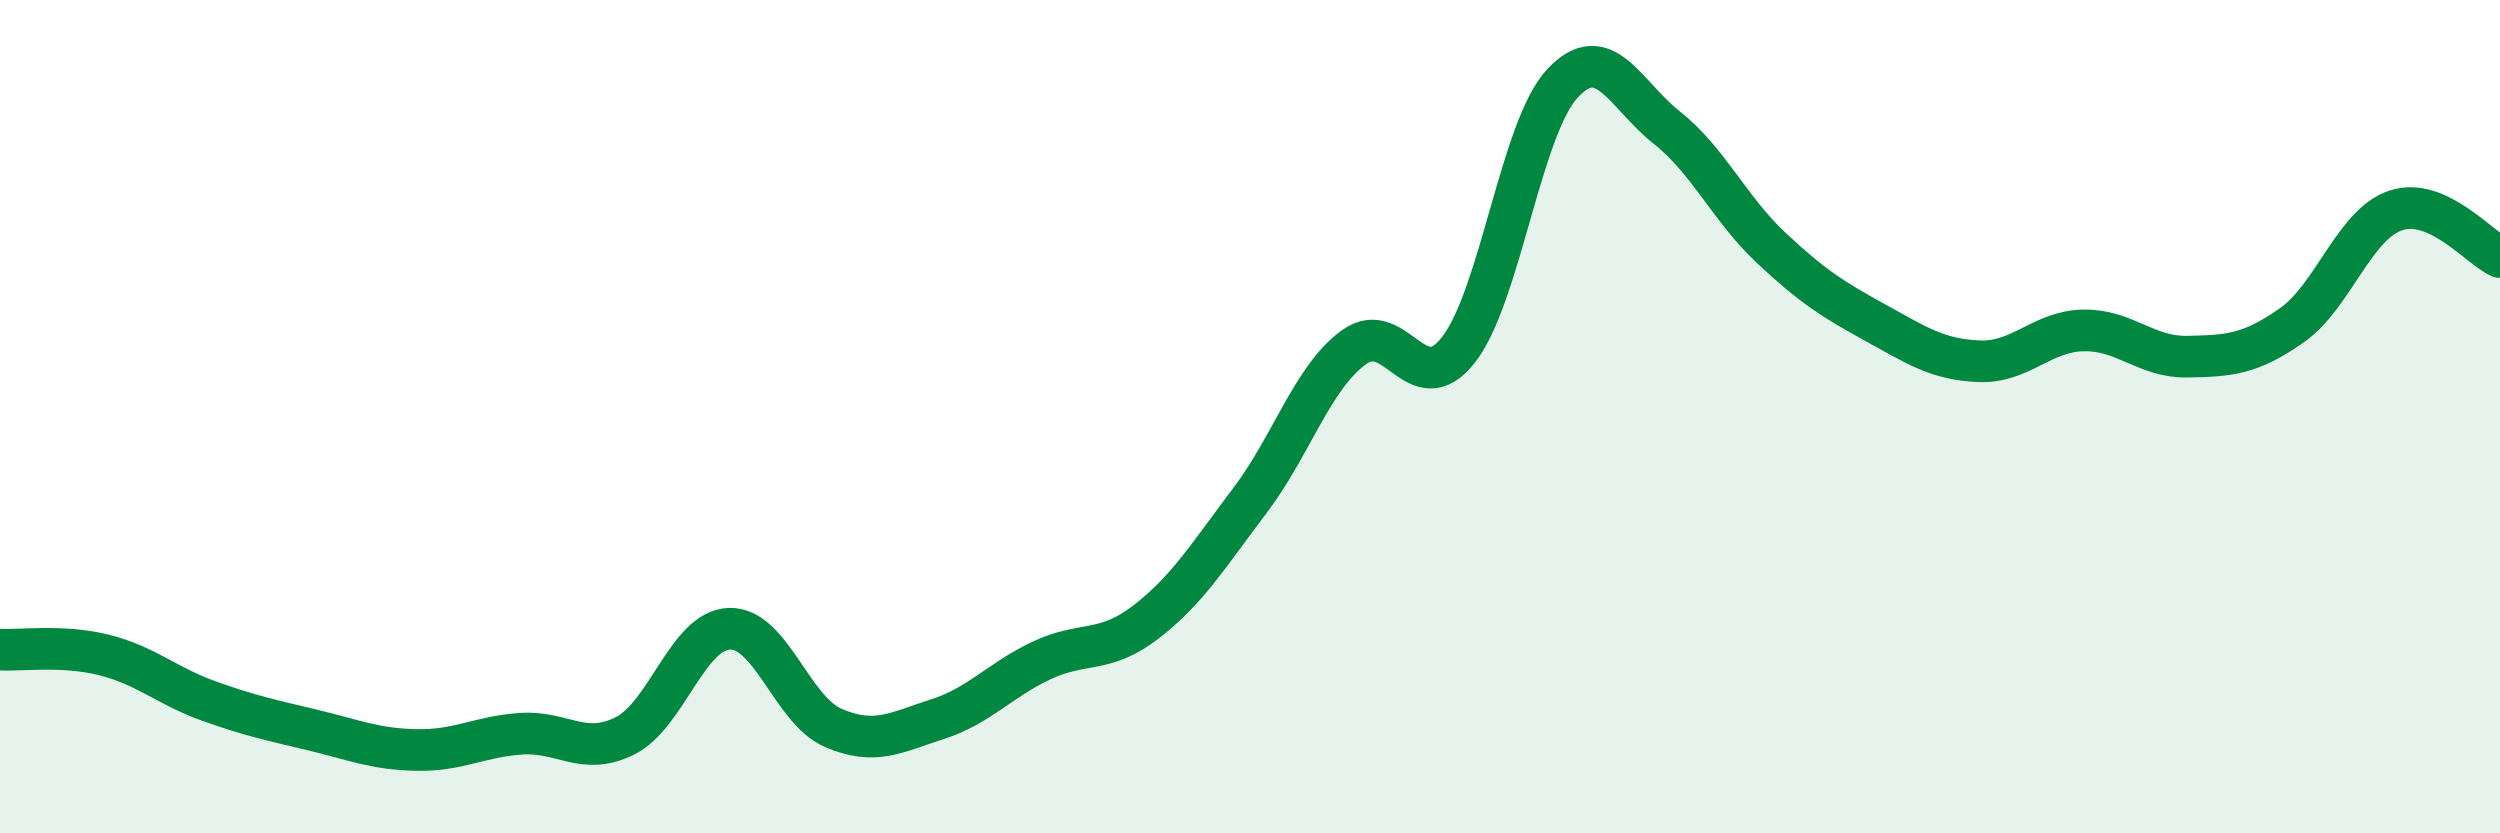 
    <svg width="60" height="20" viewBox="0 0 60 20" xmlns="http://www.w3.org/2000/svg">
      <path
        d="M 0,15.59 C 0.5,15.62 1.5,15.47 2.5,15.72 C 3.5,15.97 4,16.46 5,16.82 C 6,17.18 6.5,17.28 7.5,17.52 C 8.5,17.76 9,17.98 10,18 C 11,18.02 11.5,17.68 12.5,17.61 C 13.5,17.54 14,18.16 15,17.66 C 16,17.16 16.5,15.13 17.5,15.09 C 18.5,15.05 19,17.04 20,17.47 C 21,17.9 21.5,17.58 22.5,17.26 C 23.5,16.94 24,16.32 25,15.85 C 26,15.38 26.5,15.7 27.5,14.93 C 28.5,14.16 29,13.33 30,12.01 C 31,10.69 31.5,9.05 32.5,8.33 C 33.5,7.61 34,9.67 35,8.4 C 36,7.13 36.5,3.07 37.5,2 C 38.5,0.93 39,2.27 40,3.06 C 41,3.85 41.5,5 42.5,5.94 C 43.5,6.88 44,7.19 45,7.74 C 46,8.29 46.5,8.63 47.5,8.67 C 48.5,8.71 49,7.95 50,7.93 C 51,7.91 51.5,8.58 52.5,8.56 C 53.5,8.54 54,8.51 55,7.81 C 56,7.11 56.5,5.38 57.5,5.05 C 58.5,4.72 59.5,5.95 60,6.17L60 20L0 20Z"
        fill="#008740"
        opacity="0.1"
        stroke-linecap="round"
        stroke-linejoin="round"
      />
      <path
        d="M 0,15.59 C 0.5,15.62 1.5,15.47 2.5,15.72 C 3.5,15.97 4,16.46 5,16.82 C 6,17.18 6.5,17.28 7.5,17.52 C 8.5,17.76 9,17.98 10,18 C 11,18.02 11.5,17.68 12.5,17.61 C 13.5,17.54 14,18.16 15,17.66 C 16,17.16 16.5,15.13 17.5,15.09 C 18.5,15.05 19,17.04 20,17.47 C 21,17.9 21.5,17.58 22.5,17.26 C 23.5,16.94 24,16.32 25,15.85 C 26,15.38 26.5,15.7 27.5,14.93 C 28.5,14.16 29,13.33 30,12.01 C 31,10.69 31.5,9.05 32.5,8.33 C 33.5,7.61 34,9.67 35,8.4 C 36,7.13 36.5,3.07 37.5,2 C 38.5,0.93 39,2.27 40,3.06 C 41,3.85 41.5,5 42.5,5.94 C 43.5,6.88 44,7.19 45,7.74 C 46,8.29 46.5,8.63 47.5,8.67 C 48.5,8.71 49,7.95 50,7.93 C 51,7.91 51.5,8.58 52.5,8.56 C 53.5,8.54 54,8.51 55,7.81 C 56,7.11 56.5,5.38 57.5,5.05 C 58.5,4.72 59.5,5.95 60,6.17"
        stroke="#008740"
        stroke-width="1"
        fill="none"
        stroke-linecap="round"
        stroke-linejoin="round"
      />
    </svg>
  